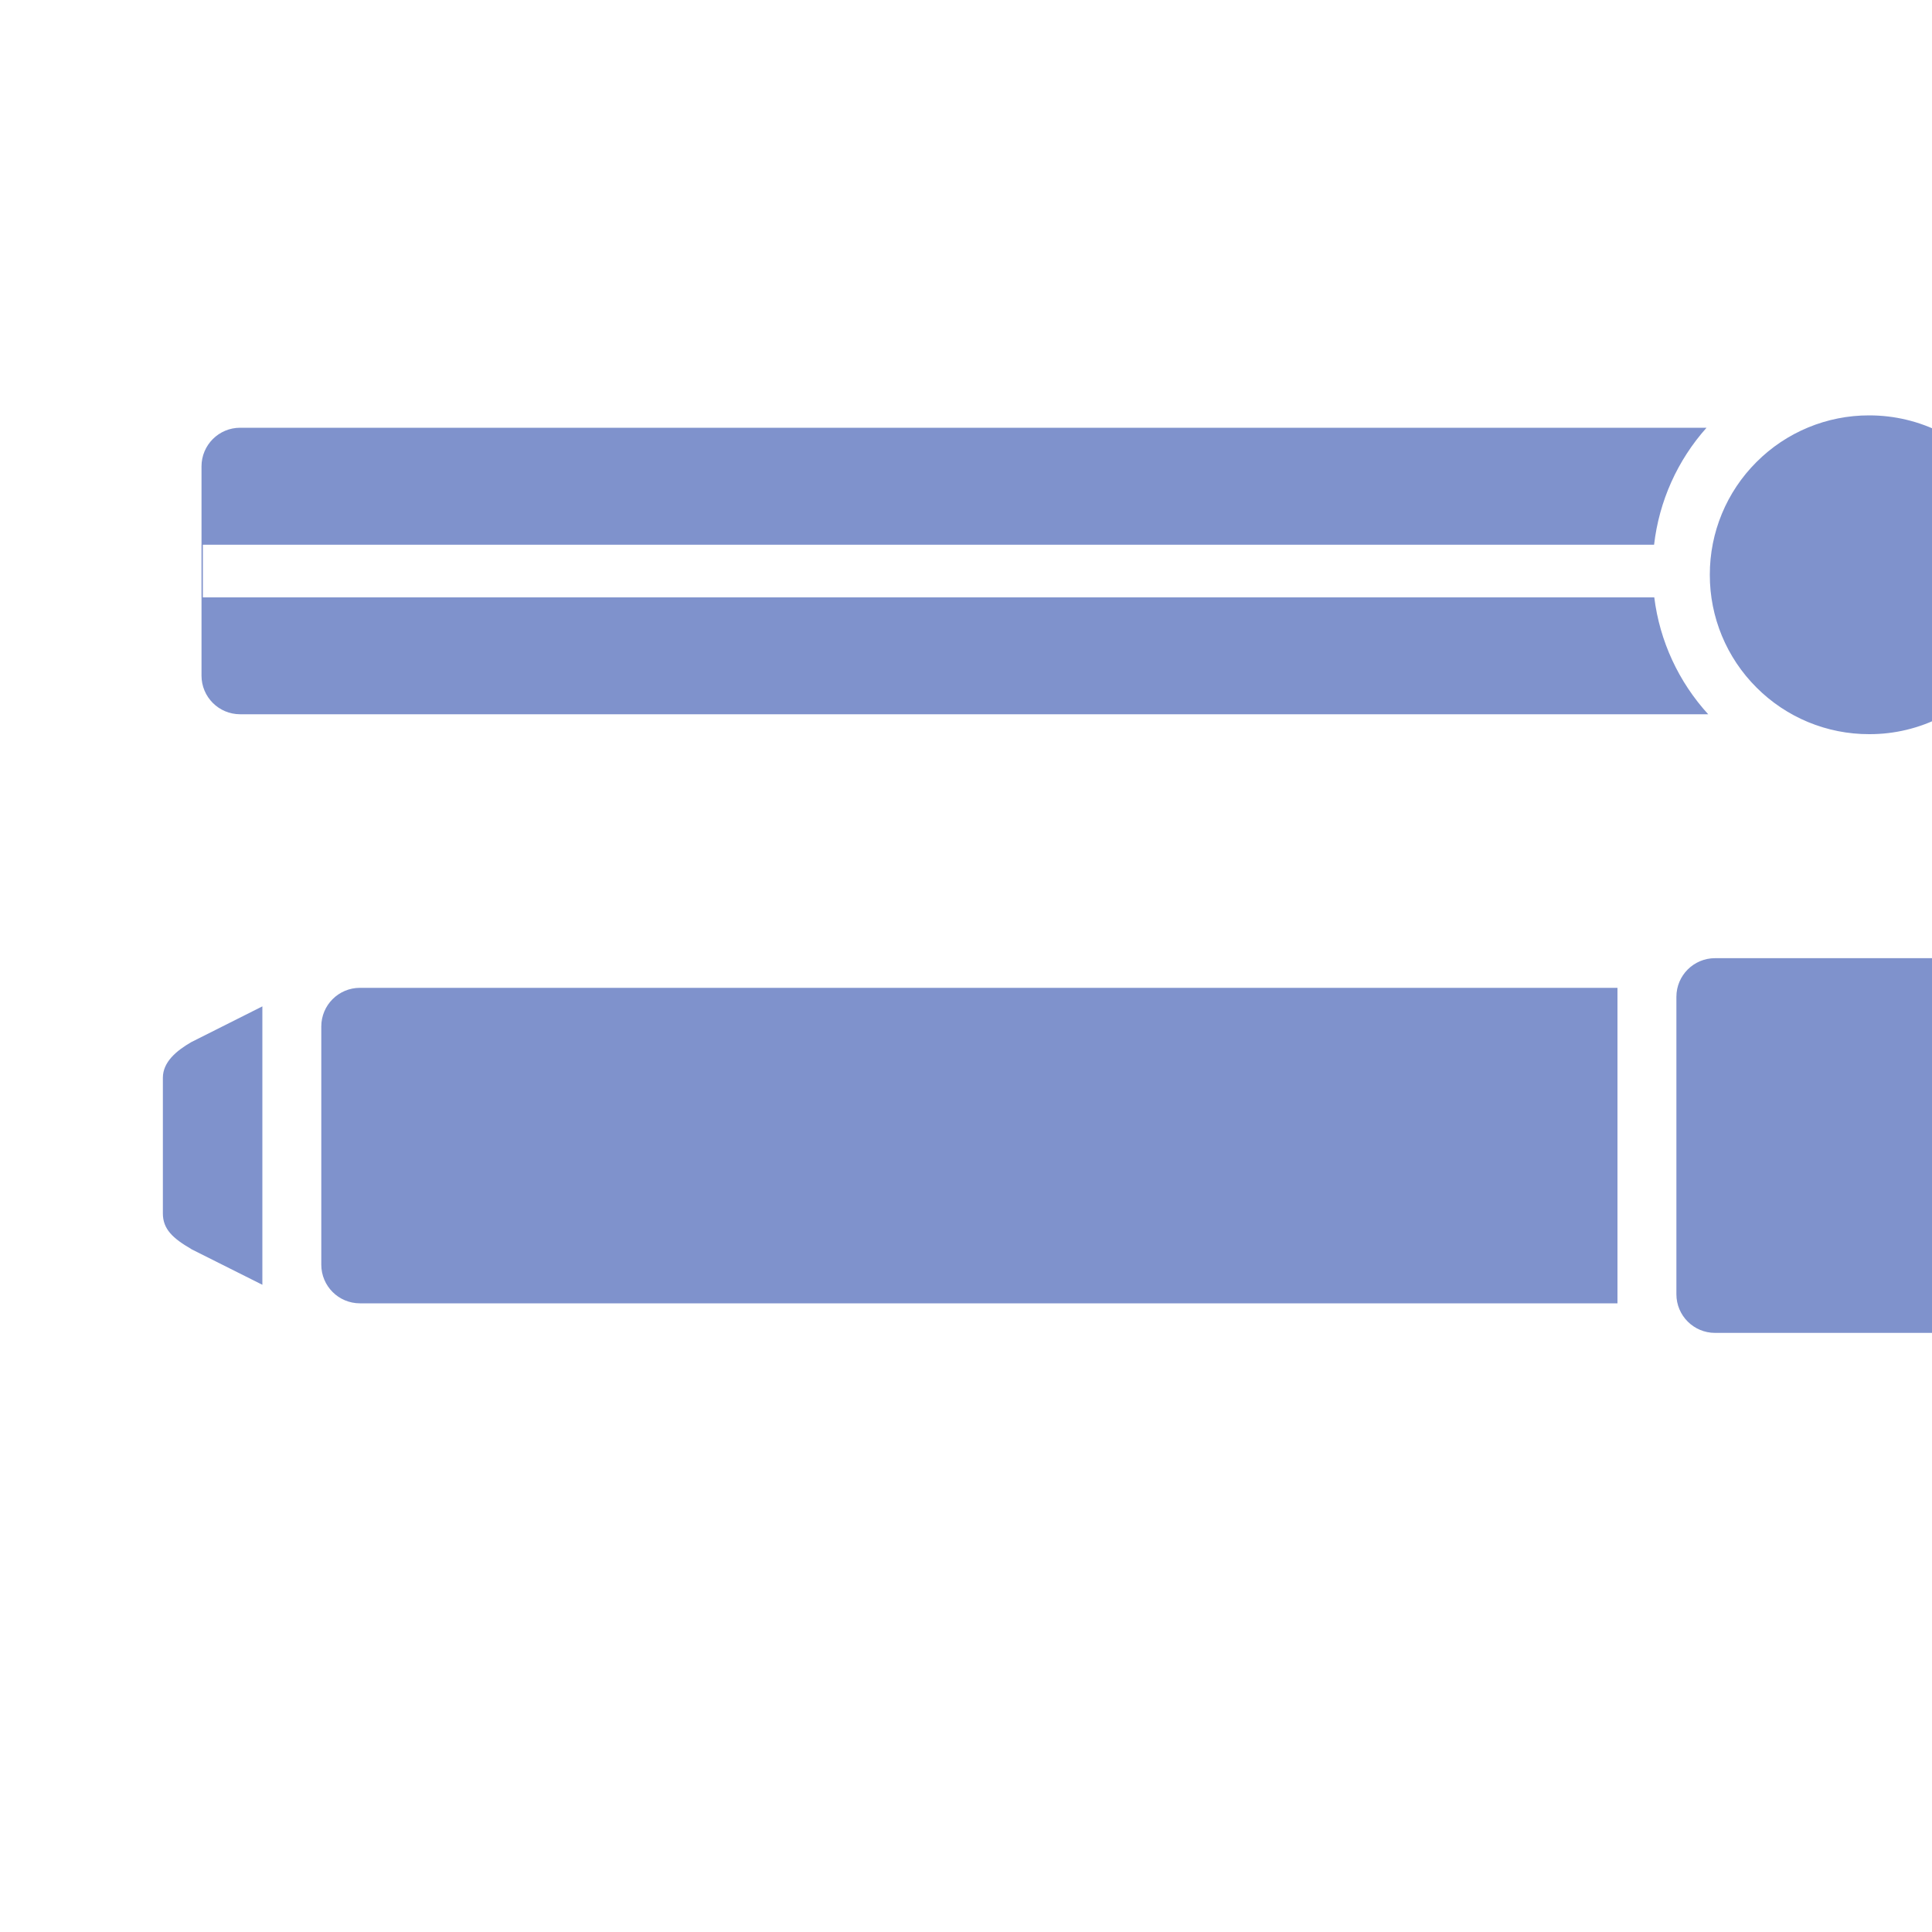 <?xml version="1.0" encoding="UTF-8"?><svg id="_イヤー_2" xmlns="http://www.w3.org/2000/svg" viewBox="0 0 200 200"><defs><style>.cls-1{fill:#fff;}.cls-2{fill:#7f92cc;}</style></defs><g id="_イヤー_1-2"><g><rect class="cls-1" width="200" height="200"/><g id="_ループ_8" transform="translate(1 -15)"><path id="_体_27" class="cls-2" d="M176.54,152.98c-2.21,0-4-1.79-4-4v-30.79c0-2.21,1.79-4,4-4h23.46v38.79h-23.46Zm-140.28-3.06c-2.21,0-4-1.79-4-4v-24.66c0-2.21,1.79-4,4-4H166.44v32.66H36.26Zm-17.46-5.62c-1.91-1.11-2.94-2.06-2.94-3.69v-14.04c0-1.63,1.4-2.8,2.94-3.69l7.36-3.7v28.82l-7.36-3.69Z"/><path id="_面オブジェクトで型抜き_12" class="cls-2" d="M192.5,91c-4.38,.01-8.58-1.73-11.67-4.83-3.1-3.09-4.84-7.29-4.83-11.67-.01-4.38,1.73-8.58,4.83-11.67,3.09-3.1,7.29-4.84,11.67-4.83,2.61,0,5.18,.61,7.5,1.8v29.4c-2.32,1.19-4.89,1.81-7.5,1.8Zm-16.65-2.06H23.86c-2.21,0-4-1.79-4-4v-21.66c0-2.21,1.79-4,4-4H175.66c-3.02,3.38-4.91,7.61-5.43,12.11H20v5.45H170.25c.56,4.52,2.52,8.75,5.59,12.11h0Z"/></g></g></g></svg>